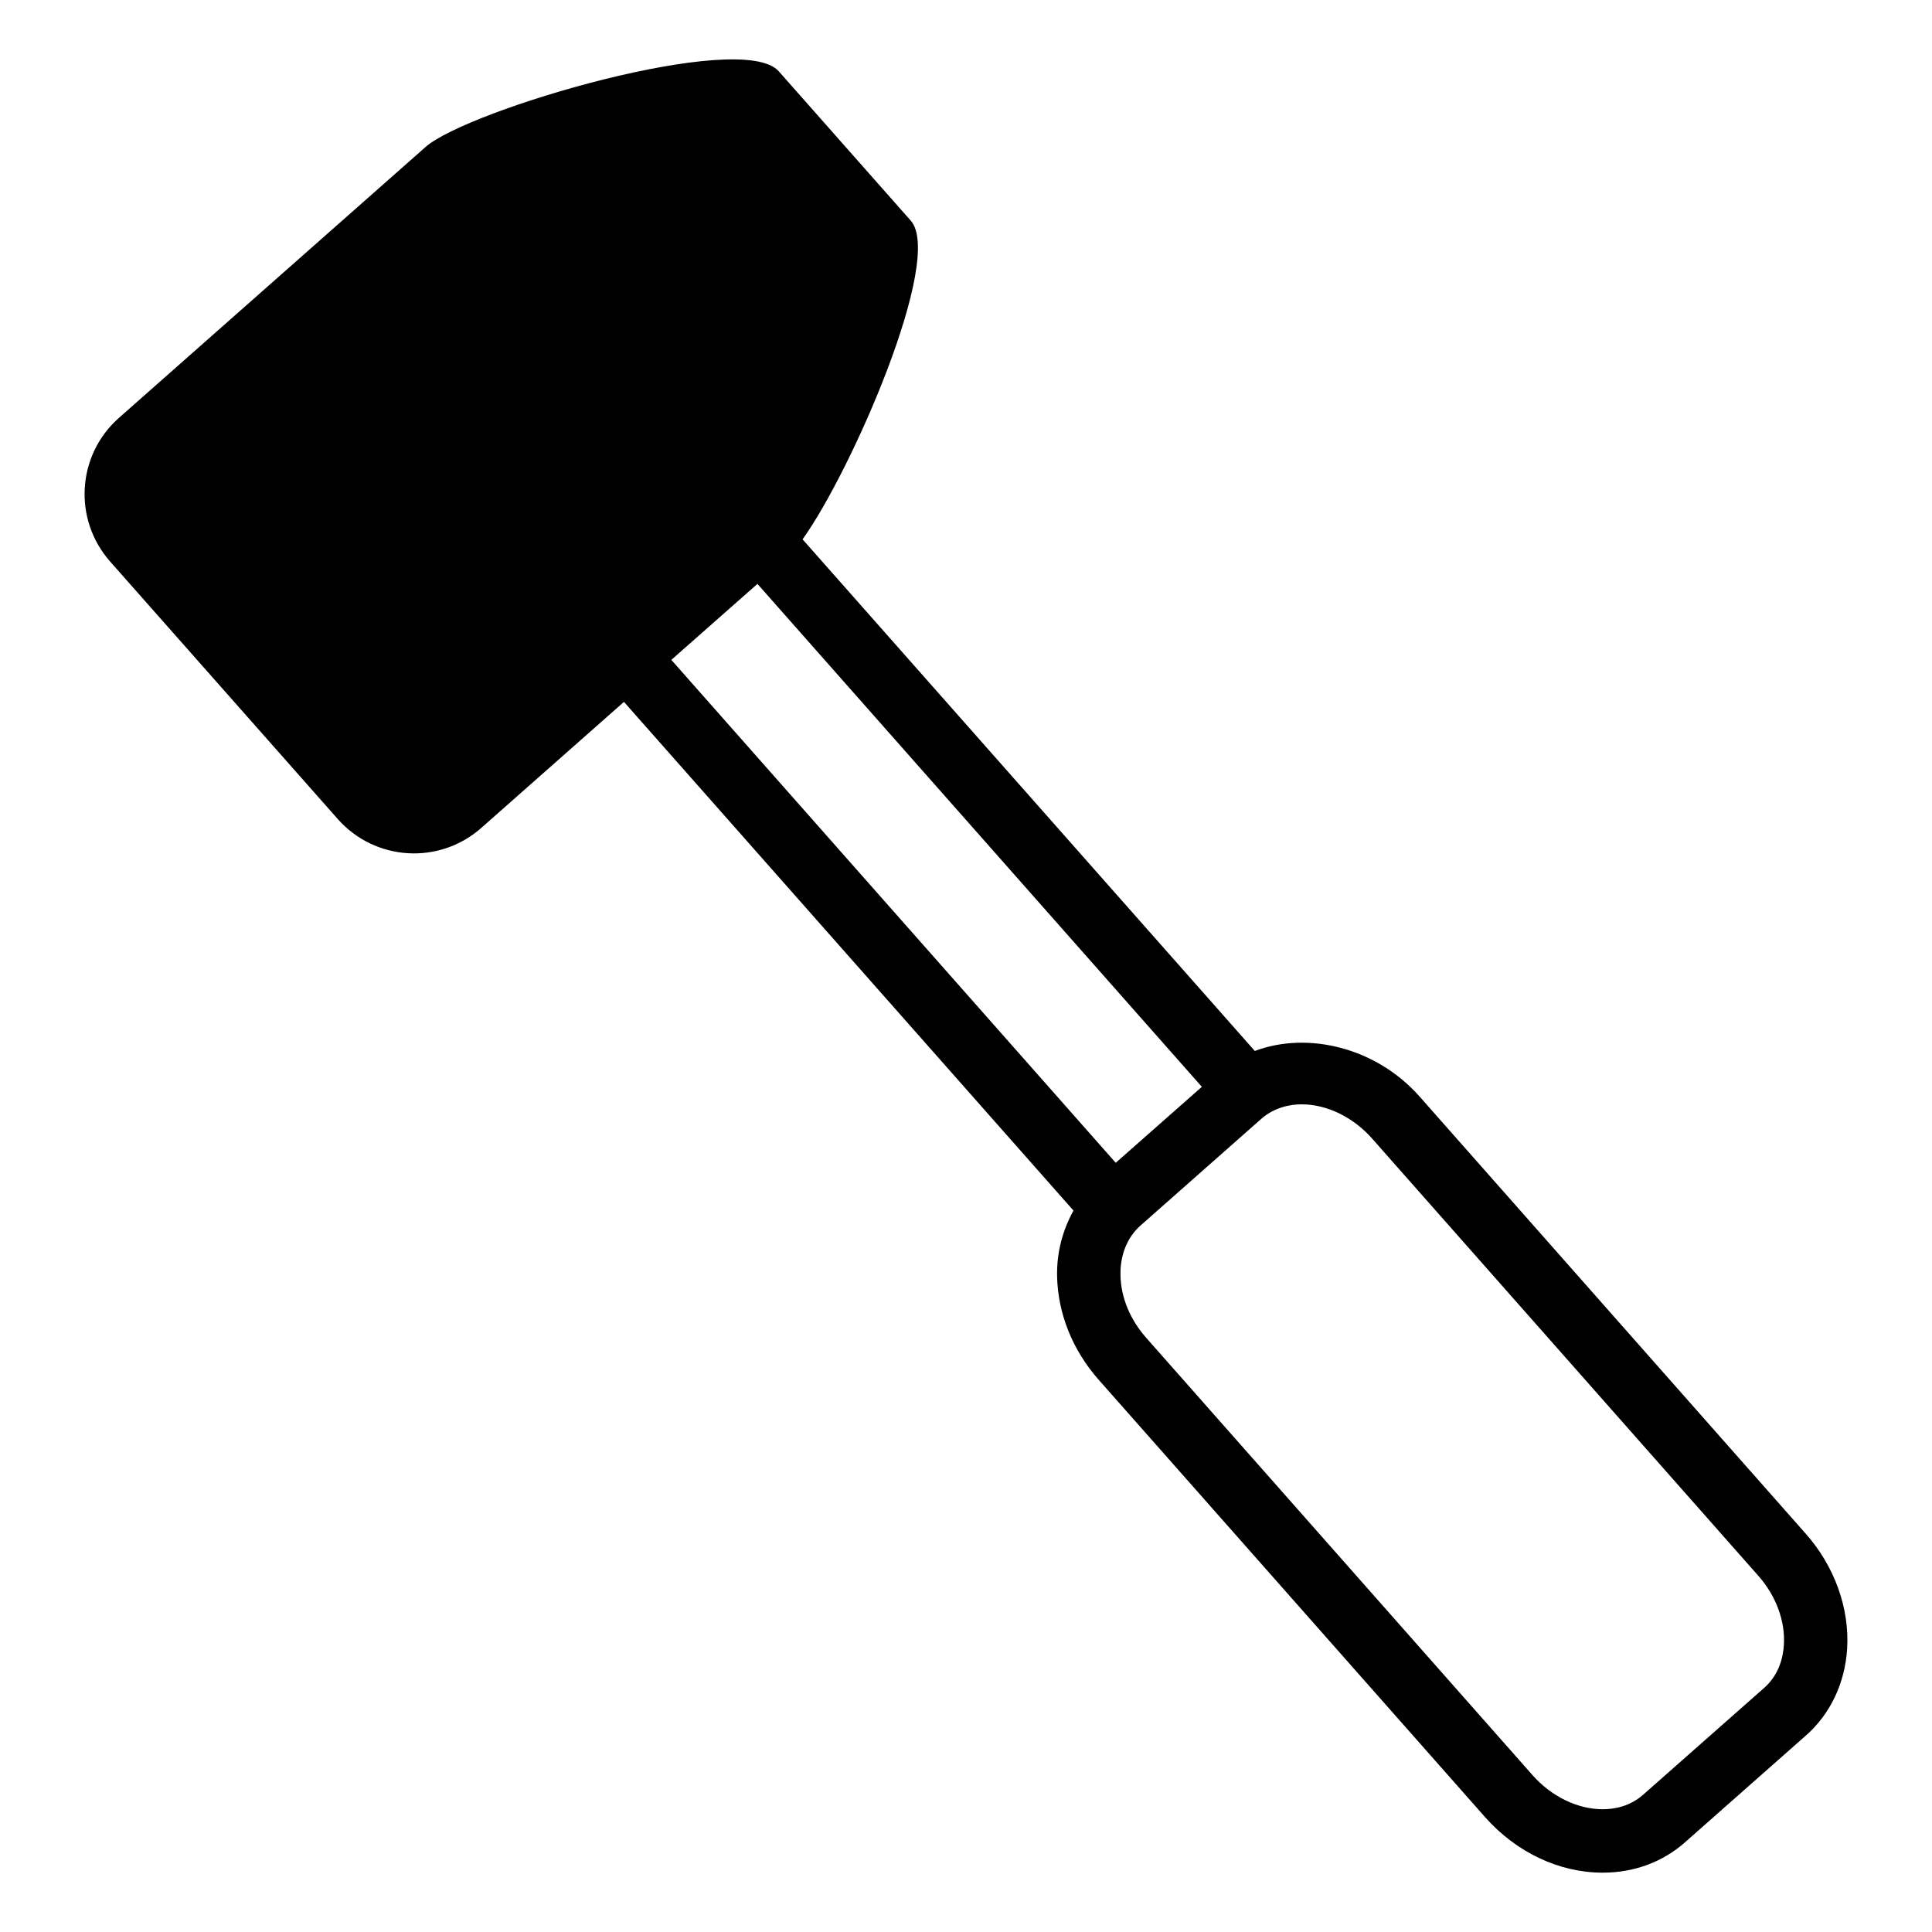 <?xml version="1.0" encoding="UTF-8"?>
<!-- Uploaded to: SVG Repo, www.svgrepo.com, Generator: SVG Repo Mixer Tools -->
<svg fill="#000000" width="800px" height="800px" version="1.1" viewBox="144 144 512 512" xmlns="http://www.w3.org/2000/svg">
 <path d="m622.54 550.45-102.36-115.88c-11.461-12.953-29.578-17.34-43.641-12.051l-119.85-135.59c13.098-18.285 37.555-74.395 28.676-84.449l-34.992-39.59c-9.867-11.168-82.457 10.203-93.605 20.07l-81.238 71.77c-11.191 9.887-12.195 26.91-2.352 38.078l60.332 68.246c9.867 11.148 26.891 12.219 38.059 2.332l37.785-33.379 119.13 134.81c-2.856 5.164-4.473 11.043-4.344 17.445 0.211 9.867 4.113 19.605 11.062 27.438l102.36 115.86c8.27 9.34 19.629 14.715 31.172 14.715 8.332 0 15.91-2.812 21.852-8.082l32.012-28.277c6.465-5.688 10.328-13.855 10.914-22.965 0.656-10.75-3.332-21.875-10.973-30.504zm-277.81-251.71 117.77 133.28-22.82 20.133-117.77-133.28zm266.77 292.59-32.035 28.277c-3.59 3.191-7.809 3.863-10.727 3.863-6.633 0-13.582-3.359-18.598-9.027l-102.36-115.88c-4.305-4.848-6.738-10.77-6.844-16.625-0.105-5.332 1.785-10.012 5.269-13.121l32.055-28.316c3.59-3.148 7.828-3.84 10.727-3.84 6.633 0 13.582 3.379 18.598 9.027l102.36 115.88c4.723 5.332 7.199 12.027 6.801 18.367-0.207 3.269-1.258 7.891-5.246 11.395z"/>
</svg>